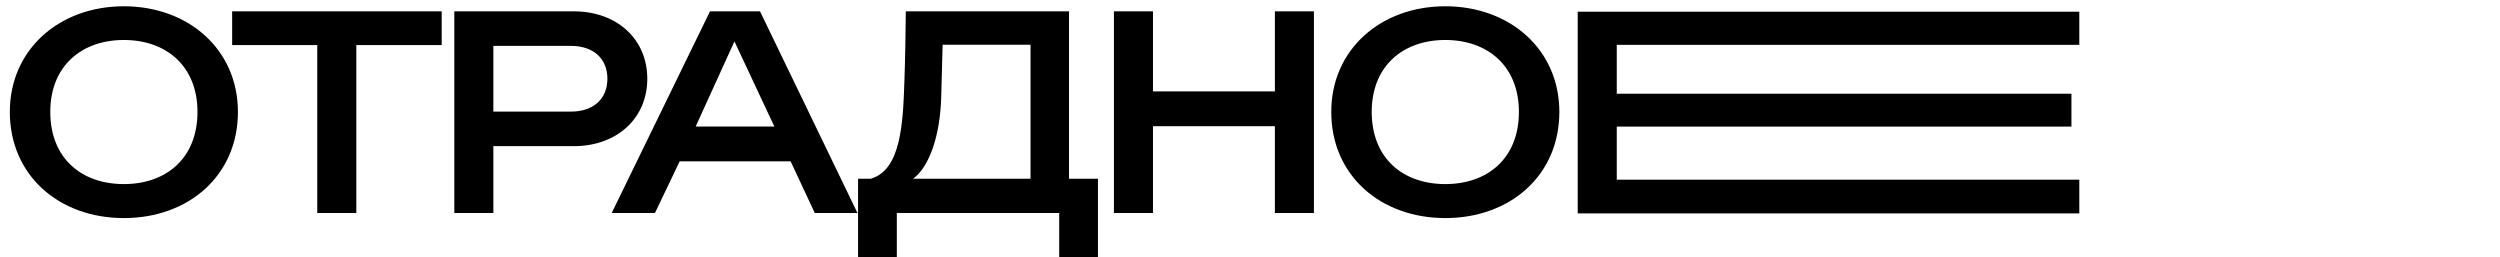 <?xml version="1.0" encoding="UTF-8"?>
<svg xmlns="http://www.w3.org/2000/svg" width="1068" height="110" viewBox="0 0 1068 110" fill="none">
  <path d="M52.92 93.16C25.32 93.16 4.2 75.04 4.2 47.8C4.2 21.16 25.32 2.68 52.92 2.68C80.52 2.68 101.64 21.16 101.64 47.8C101.64 75.04 80.52 93.16 52.92 93.16ZM21.48 47.8C21.48 67.6 34.8 78.64 52.92 78.64C71.04 78.64 84.36 67.6 84.36 47.8C84.36 28.24 71.04 17.08 52.92 17.08C34.8 17.08 21.48 28.24 21.48 47.8ZM135.536 91V19.24H99.176V4.84H188.696V19.24H152.216V91H135.536ZM194.083 91V4.84H245.083C263.563 4.84 276.523 16.72 276.523 33.64C276.523 50.56 263.563 62.44 245.083 62.44H210.763V91H194.083ZM210.763 47.68H243.883C253.603 47.68 259.483 42.16 259.483 33.64C259.483 25.12 253.603 19.6 243.883 19.6H210.763V47.68ZM261.315 91L303.315 4.84H324.675L366.315 91H348.075L337.755 68.92H290.355L279.795 91H261.315ZM297.195 54.04H330.795L313.755 17.68L297.195 54.04ZM383.125 109.84H366.565V76.36H371.965C384.925 72.64 385.765 52.72 386.365 34.48C386.725 24.64 386.845 14.68 386.965 4.84H456.685V76.36H469.045V109.84H452.485V91H383.125V109.84ZM390.085 76.36H440.245V19.12H402.685L402.085 41.56C401.605 57.76 397.165 71.08 390.085 76.36ZM544.632 91V53.92H492.552V91H475.872V4.84H492.552V39.04H544.632V4.84H561.312V91H544.632ZM617.436 93.16C589.836 93.16 568.716 75.04 568.716 47.8C568.716 21.16 589.836 2.68 617.436 2.68C645.036 2.68 666.156 21.16 666.156 47.8C666.156 75.04 645.036 93.16 617.436 93.16ZM585.996 47.8C585.996 67.6 599.316 78.64 617.436 78.64C635.556 78.64 648.876 67.6 648.876 47.8C648.876 28.24 635.556 17.08 617.436 17.08C599.316 17.08 585.996 28.24 585.996 47.8Z" fill="black"></path>
  <path d="M674 91.16V5H888.28V19.16H690.68V40.04H884.92V54.08H690.68V76.76H888.28V91.16H674Z" fill="black"></path>
</svg>
